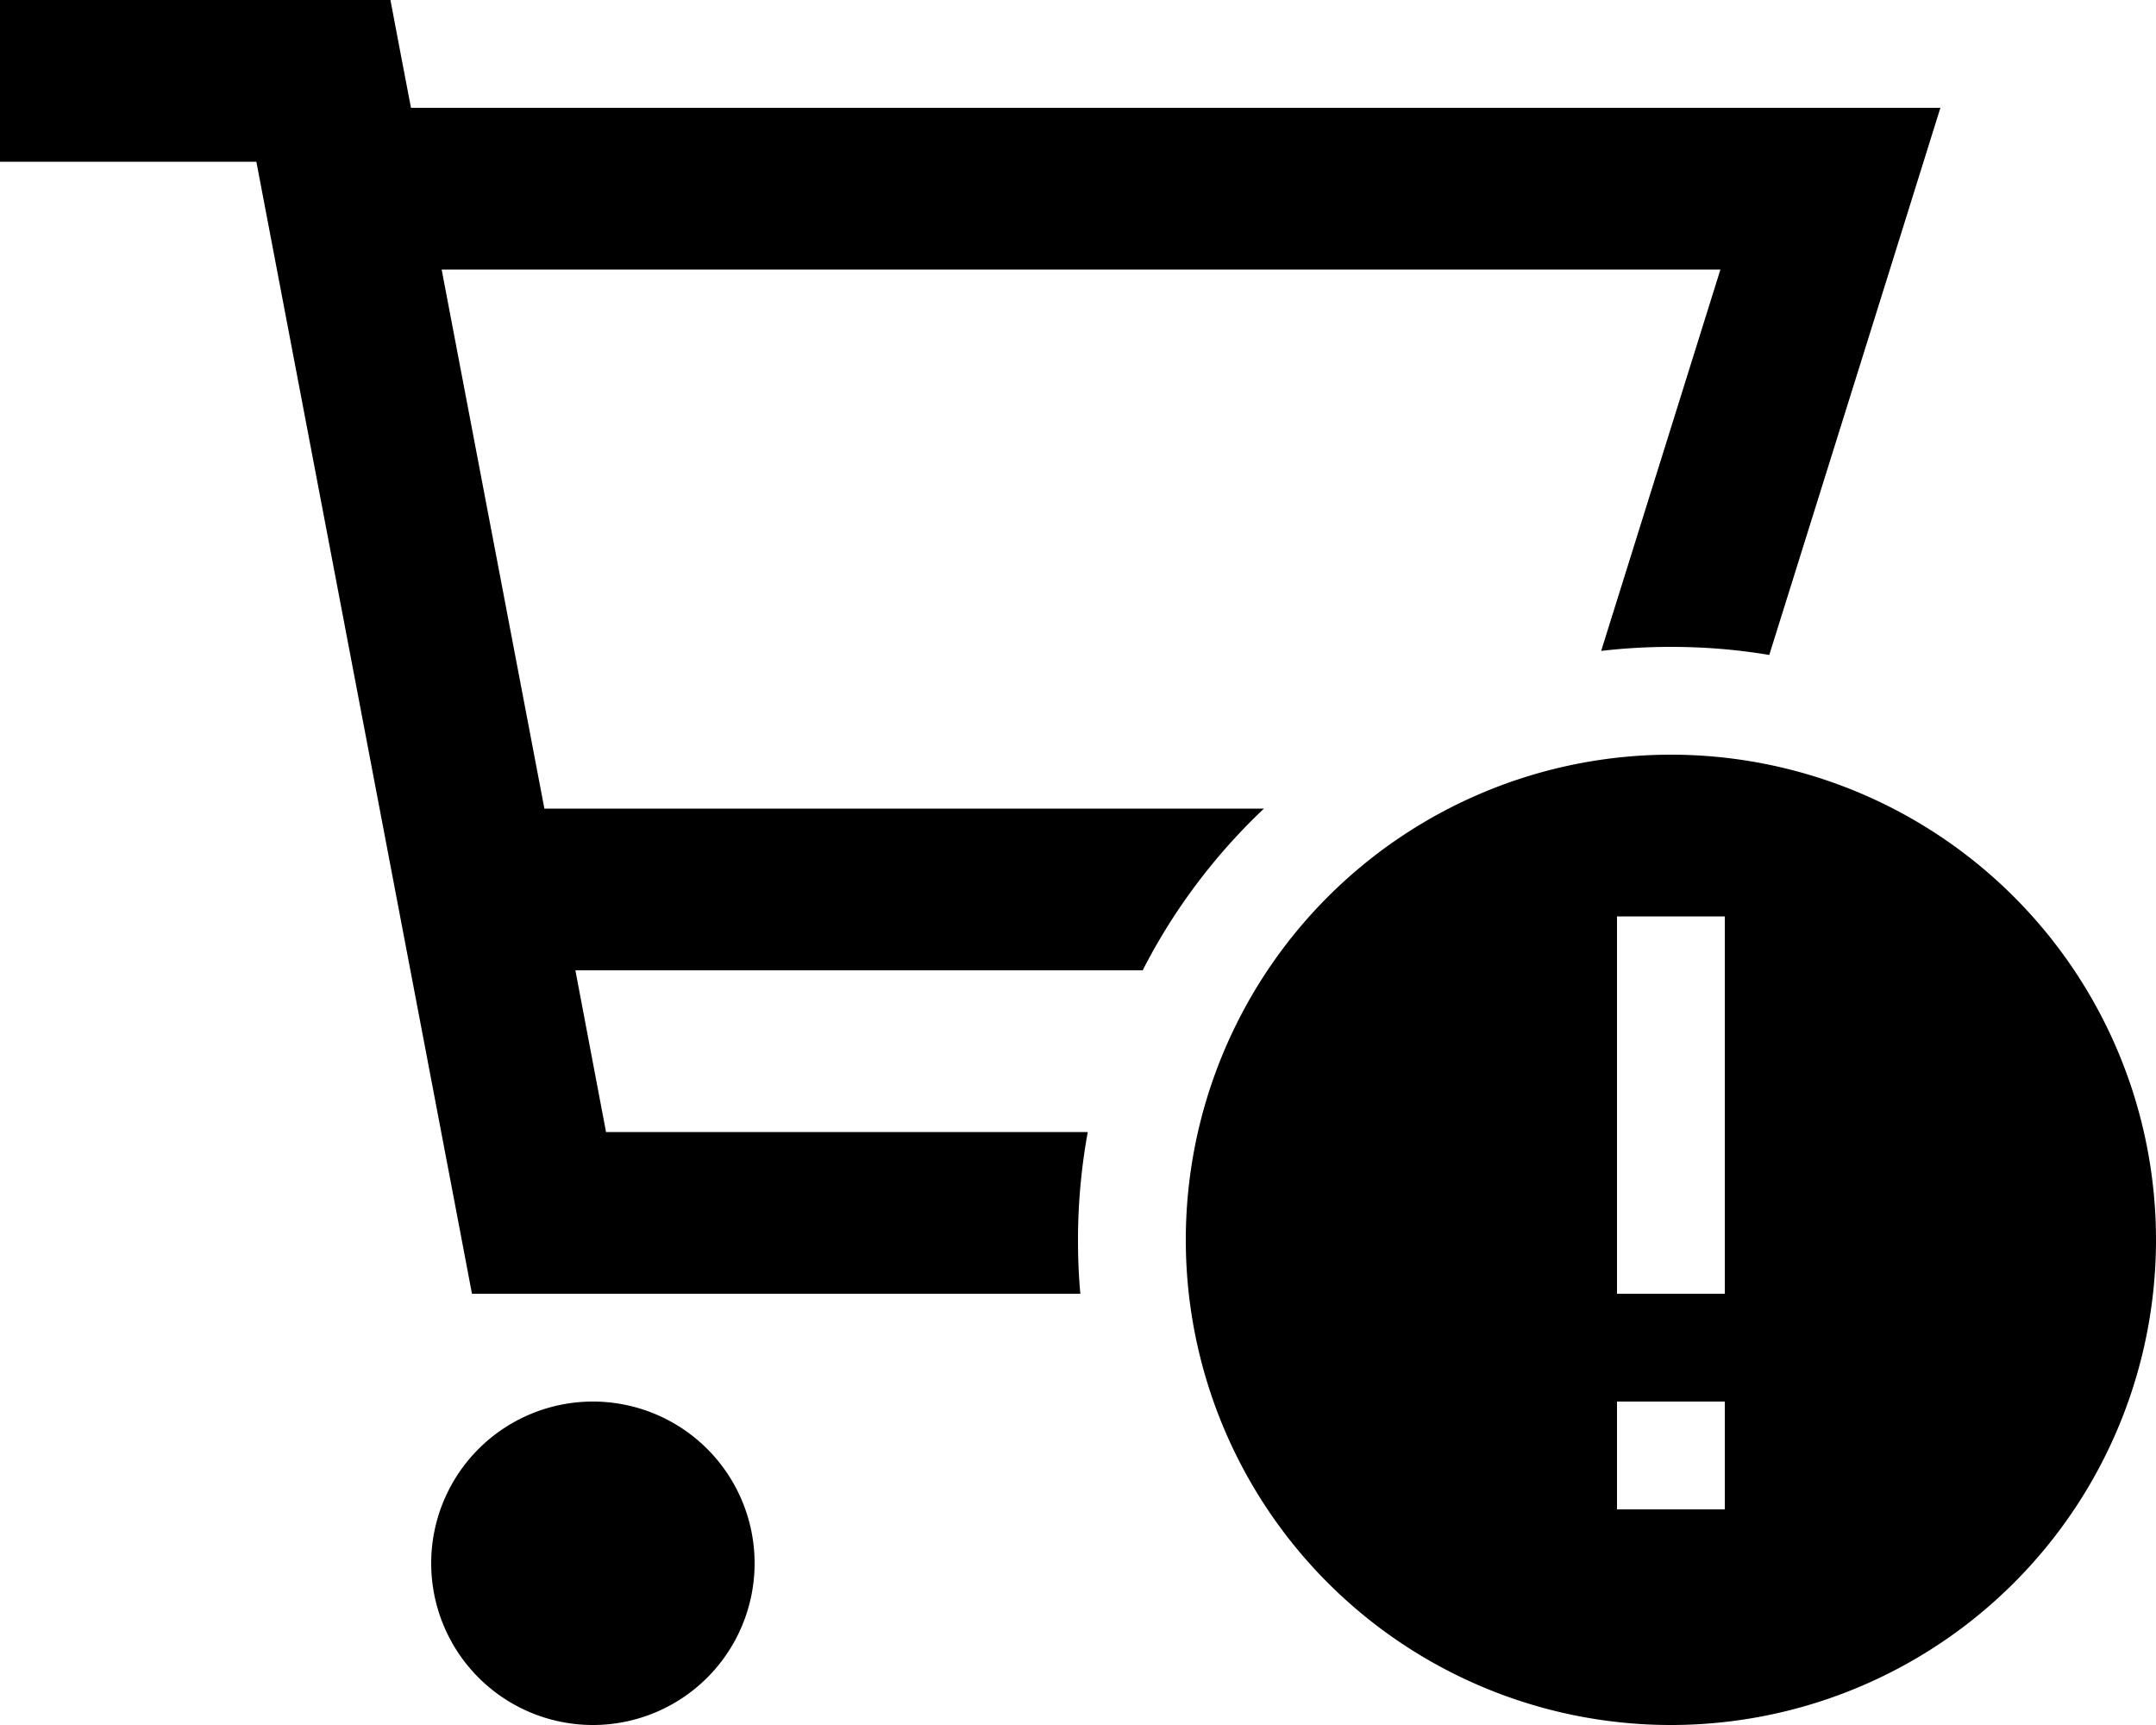 <svg xmlns="http://www.w3.org/2000/svg" viewBox="0 0 640 512"><!--! Font Awesome Pro 6.3.0 by @fontawesome - https://fontawesome.com License - https://fontawesome.com/license (Commercial License) Copyright 2023 Fonticons, Inc. --><path d="M24 0H0V48H24 76.1l60.3 316.5 3.7 19.5H160 320.7c-.5-5.3-.7-10.6-.7-16c0-10.9 1-21.6 2.9-32h-143l-9.1-48H339.2c9.2-18 21.4-34.2 36-48H161.6L131.1 80H510.7L475.3 193.2c6.8-.8 13.7-1.2 20.7-1.2c10 0 19.7 .8 29.2 2.4L561 80l15-48H525.7 122l-2.4-12.5L115.9 0H96 24zM176 512a48 48 0 1 0 0-96 48 48 0 1 0 0 96zm320 0a144 144 0 1 0 0-288 144 144 0 1 0 0 288zm16-64H480V416h32v32zm0-176v16 80 16H480V368 288 272h32z"/></svg>